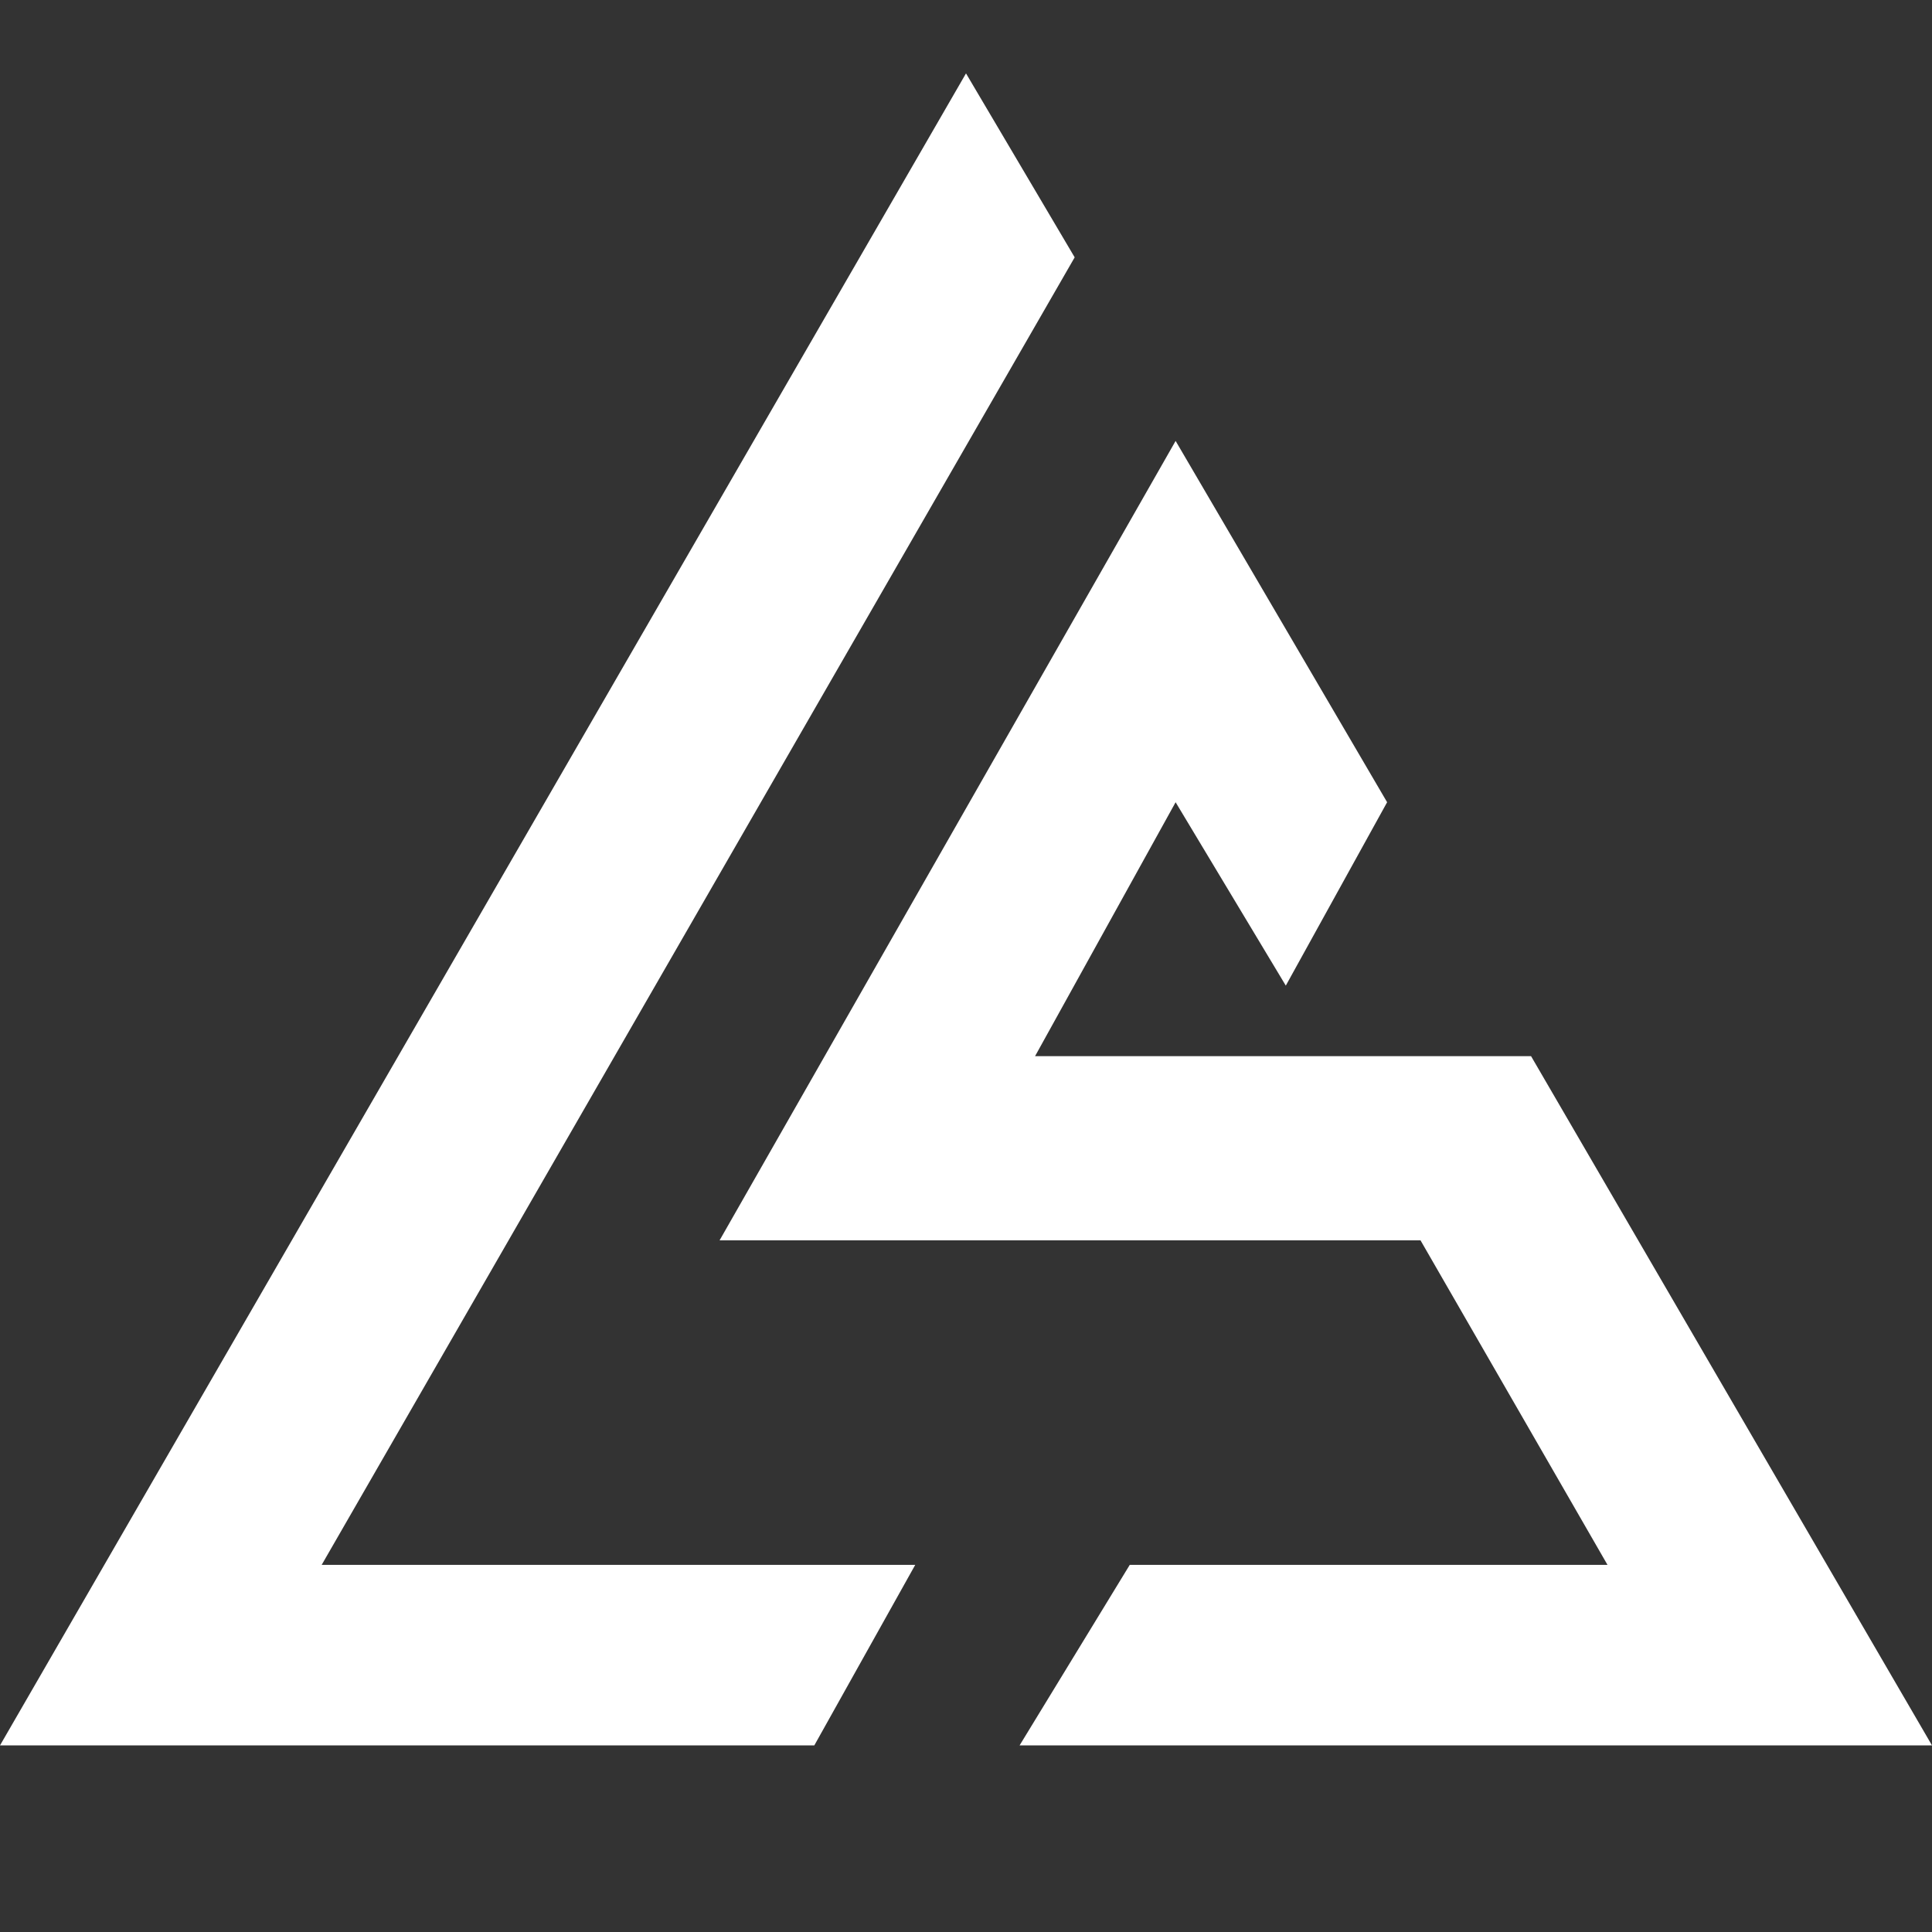 <?xml version="1.0" encoding="utf-8"?>
<!-- Generator: Adobe Illustrator 28.0.0, SVG Export Plug-In . SVG Version: 6.00 Build 0)  -->
<svg version="1.1" id="Calque_1" xmlns="http://www.w3.org/2000/svg" xmlns:xlink="http://www.w3.org/1999/xlink" x="0px" y="0px"
	 viewBox="0 0 1024 1024" style="enable-background:new 0 0 1024 1024;" xml:space="preserve">
<rect x="0" y="0" width="1024" height="1024" fill="#333333" stroke="none"/>
<style type="text/css">
	.st0{fill:#FFFFFF;}
</style>
<g>
	<g id="Calque_2_00000062182586795318209660000001720696631962992052_">
		<polygon class="st0" points="512,38.9 0,925.1 431.6,925.1 485.1,829.4 170.5,829.4 569.6,136.4 		"/>
		<polygon class="st0" points="598.8,829.4 852,829.4 752.9,657.4 381.4,657.4 623.1,233.7 735.2,425.2 681.5,522.4 623.1,425.2 
			548.6,559.8 811.5,559.8 1024,925.1 540.4,925.1 		"/>
	</g>
</g>
</svg>
